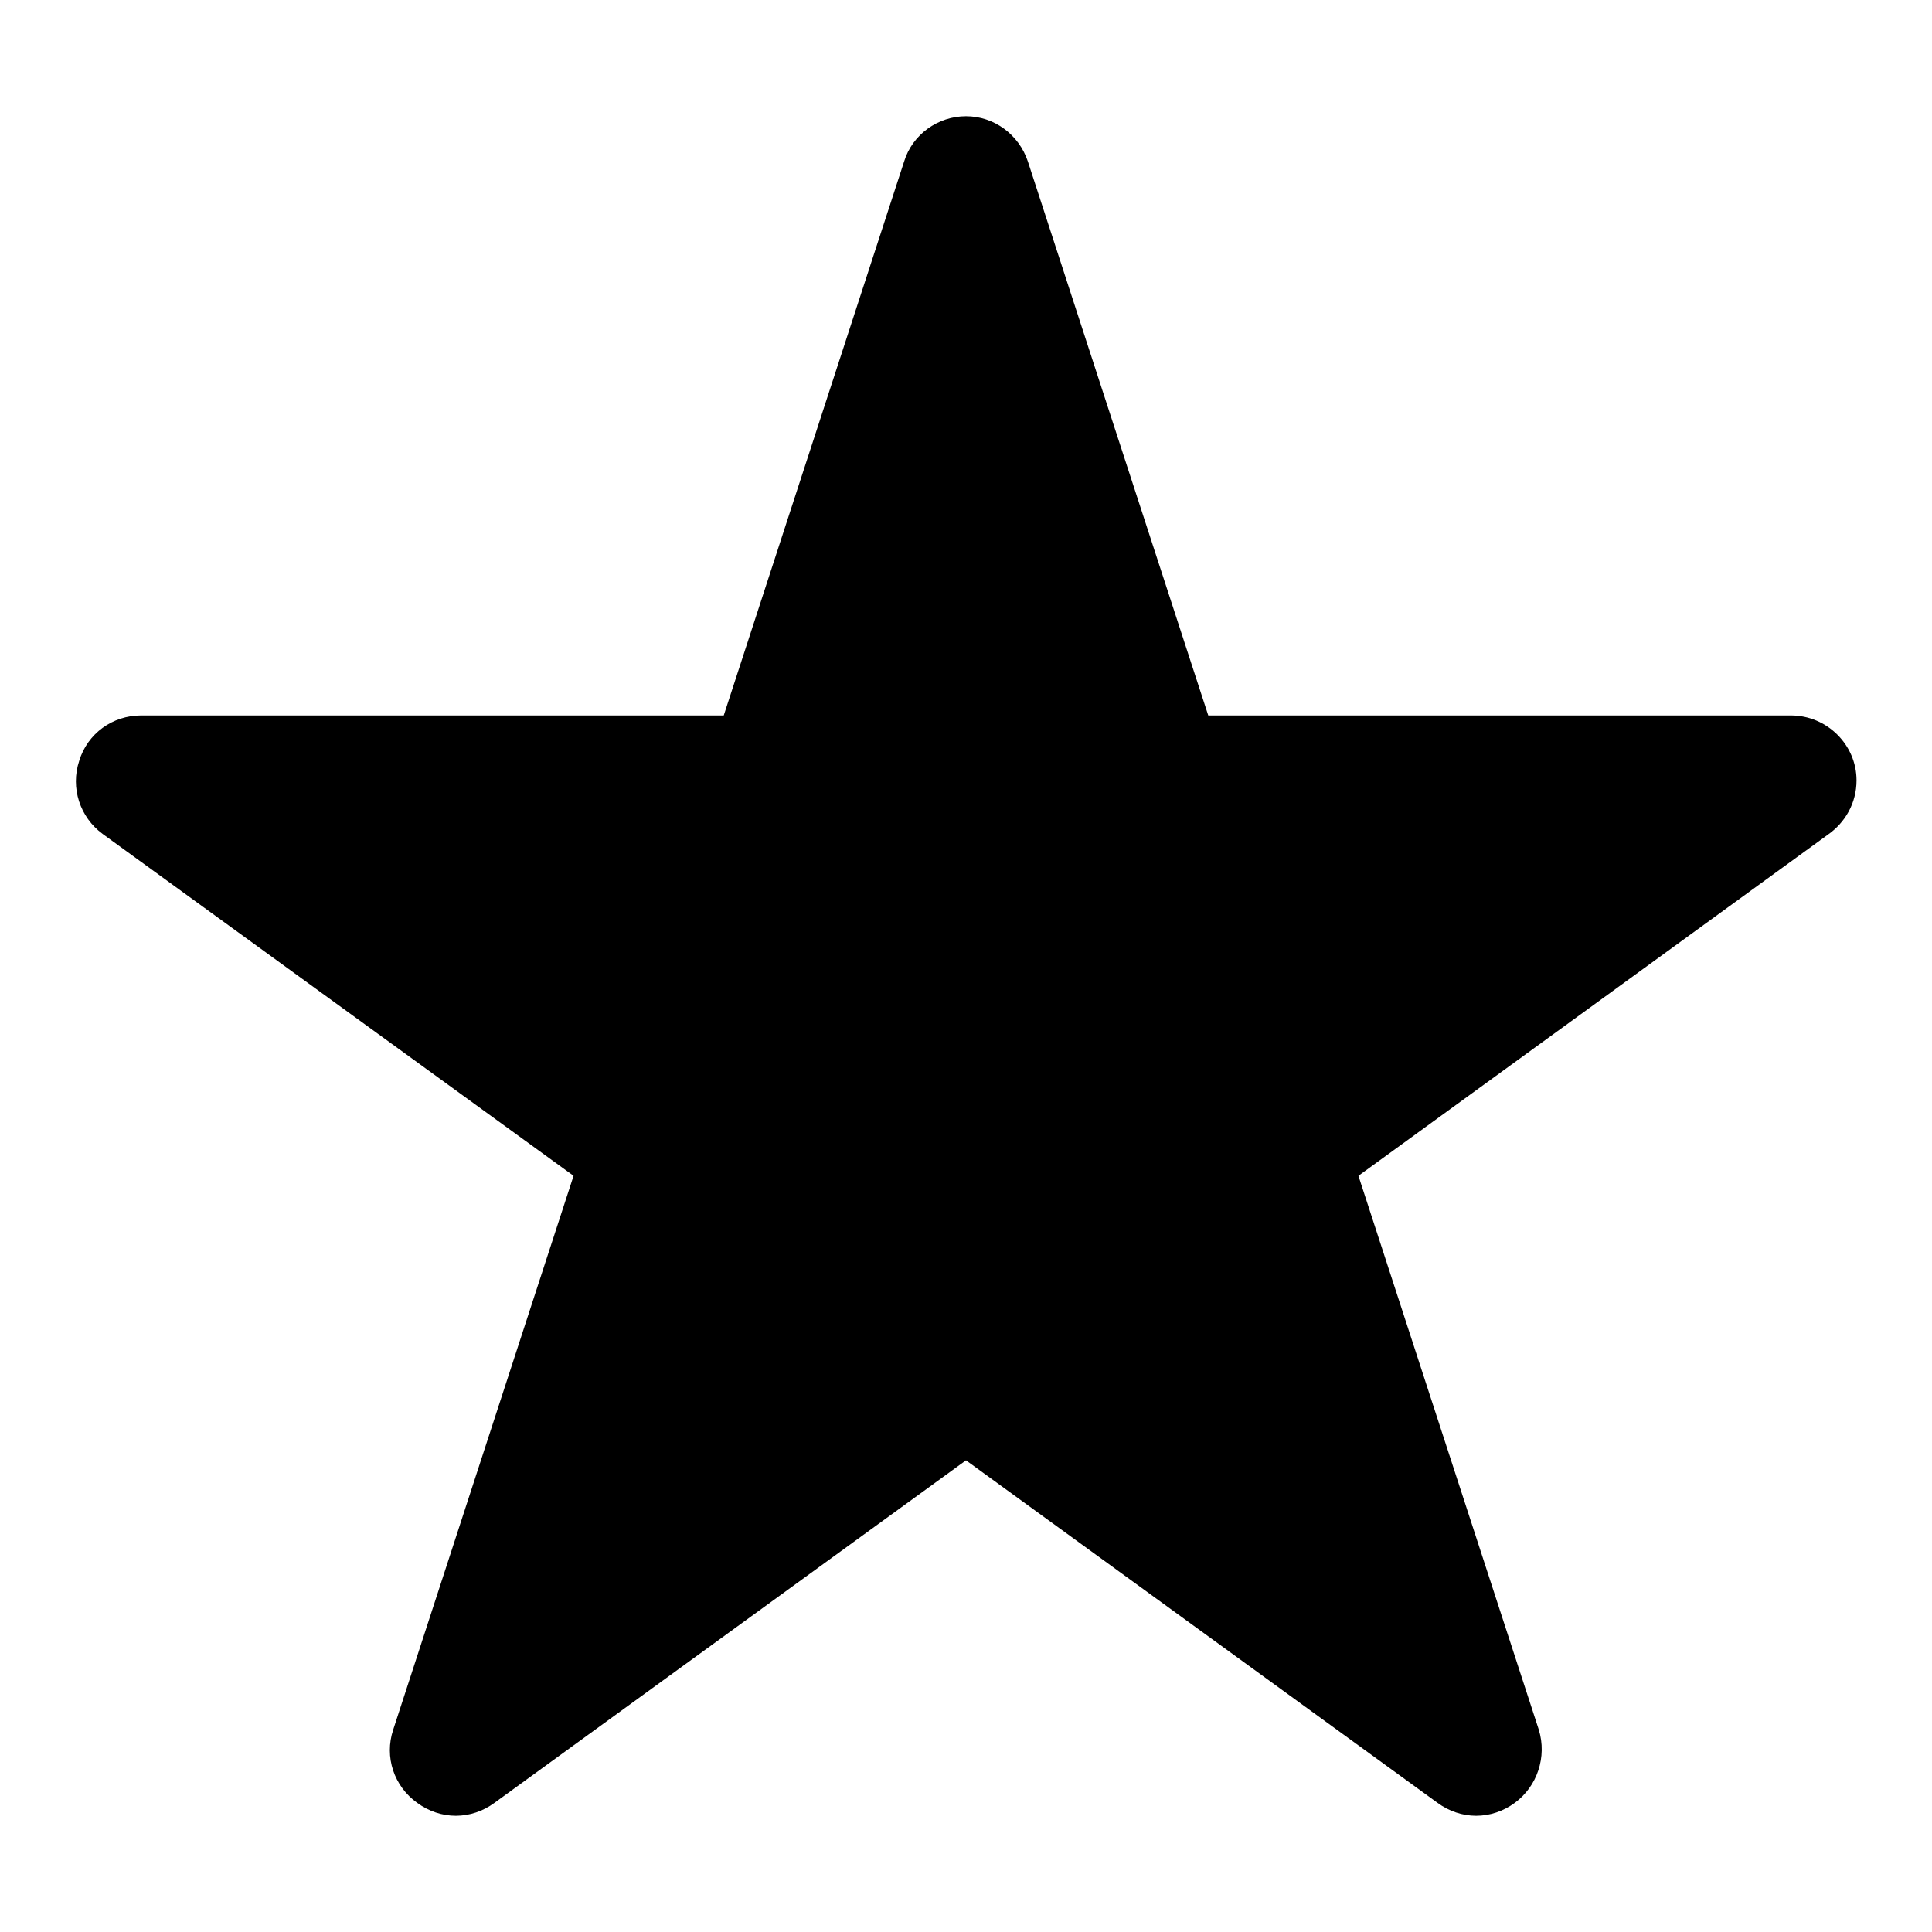 <?xml version="1.0" encoding="utf-8"?>
<!-- Svg Vector Icons : http://www.onlinewebfonts.com/icon -->
<!DOCTYPE svg PUBLIC "-//W3C//DTD SVG 1.1//EN" "http://www.w3.org/Graphics/SVG/1.1/DTD/svg11.dtd">
<svg version="1.1" xmlns="http://www.w3.org/2000/svg" xmlns:xlink="http://www.w3.org/1999/xlink" x="0px" y="0px" viewBox="0 0 256 256" enable-background="new 0 0 256 256" xml:space="preserve">
<g><g><path fill="#000000" d="M237.3,94.8L237.3,94.8h-77.2l-23.9-73.4c-1.2-3.6-4.5-6-8.2-6s-7.1,2.4-8.2,6L95.9,94.8H18.7c-3.8,0-7.1,2.4-8.2,6c-1.2,3.6,0.1,7.5,3.1,9.7L76,155.8l-23.9,73.4c-1.2,3.6,0.1,7.5,3.2,9.7c1.5,1.1,3.3,1.7,5.1,1.7c1.8,0,3.6-0.6,5.1-1.7l62.5-45.4l62.5,45.4c1.5,1.1,3.3,1.7,5.1,1.7c1.8,0,3.6-0.6,5.1-1.7c3-2.2,4.3-6.1,3.2-9.7l-23.9-73.4l62.2-45.2c2.3-1.6,3.8-4.2,3.8-7.2C246,98.7,242.1,94.8,237.3,94.8z"/></g></g>
</svg>